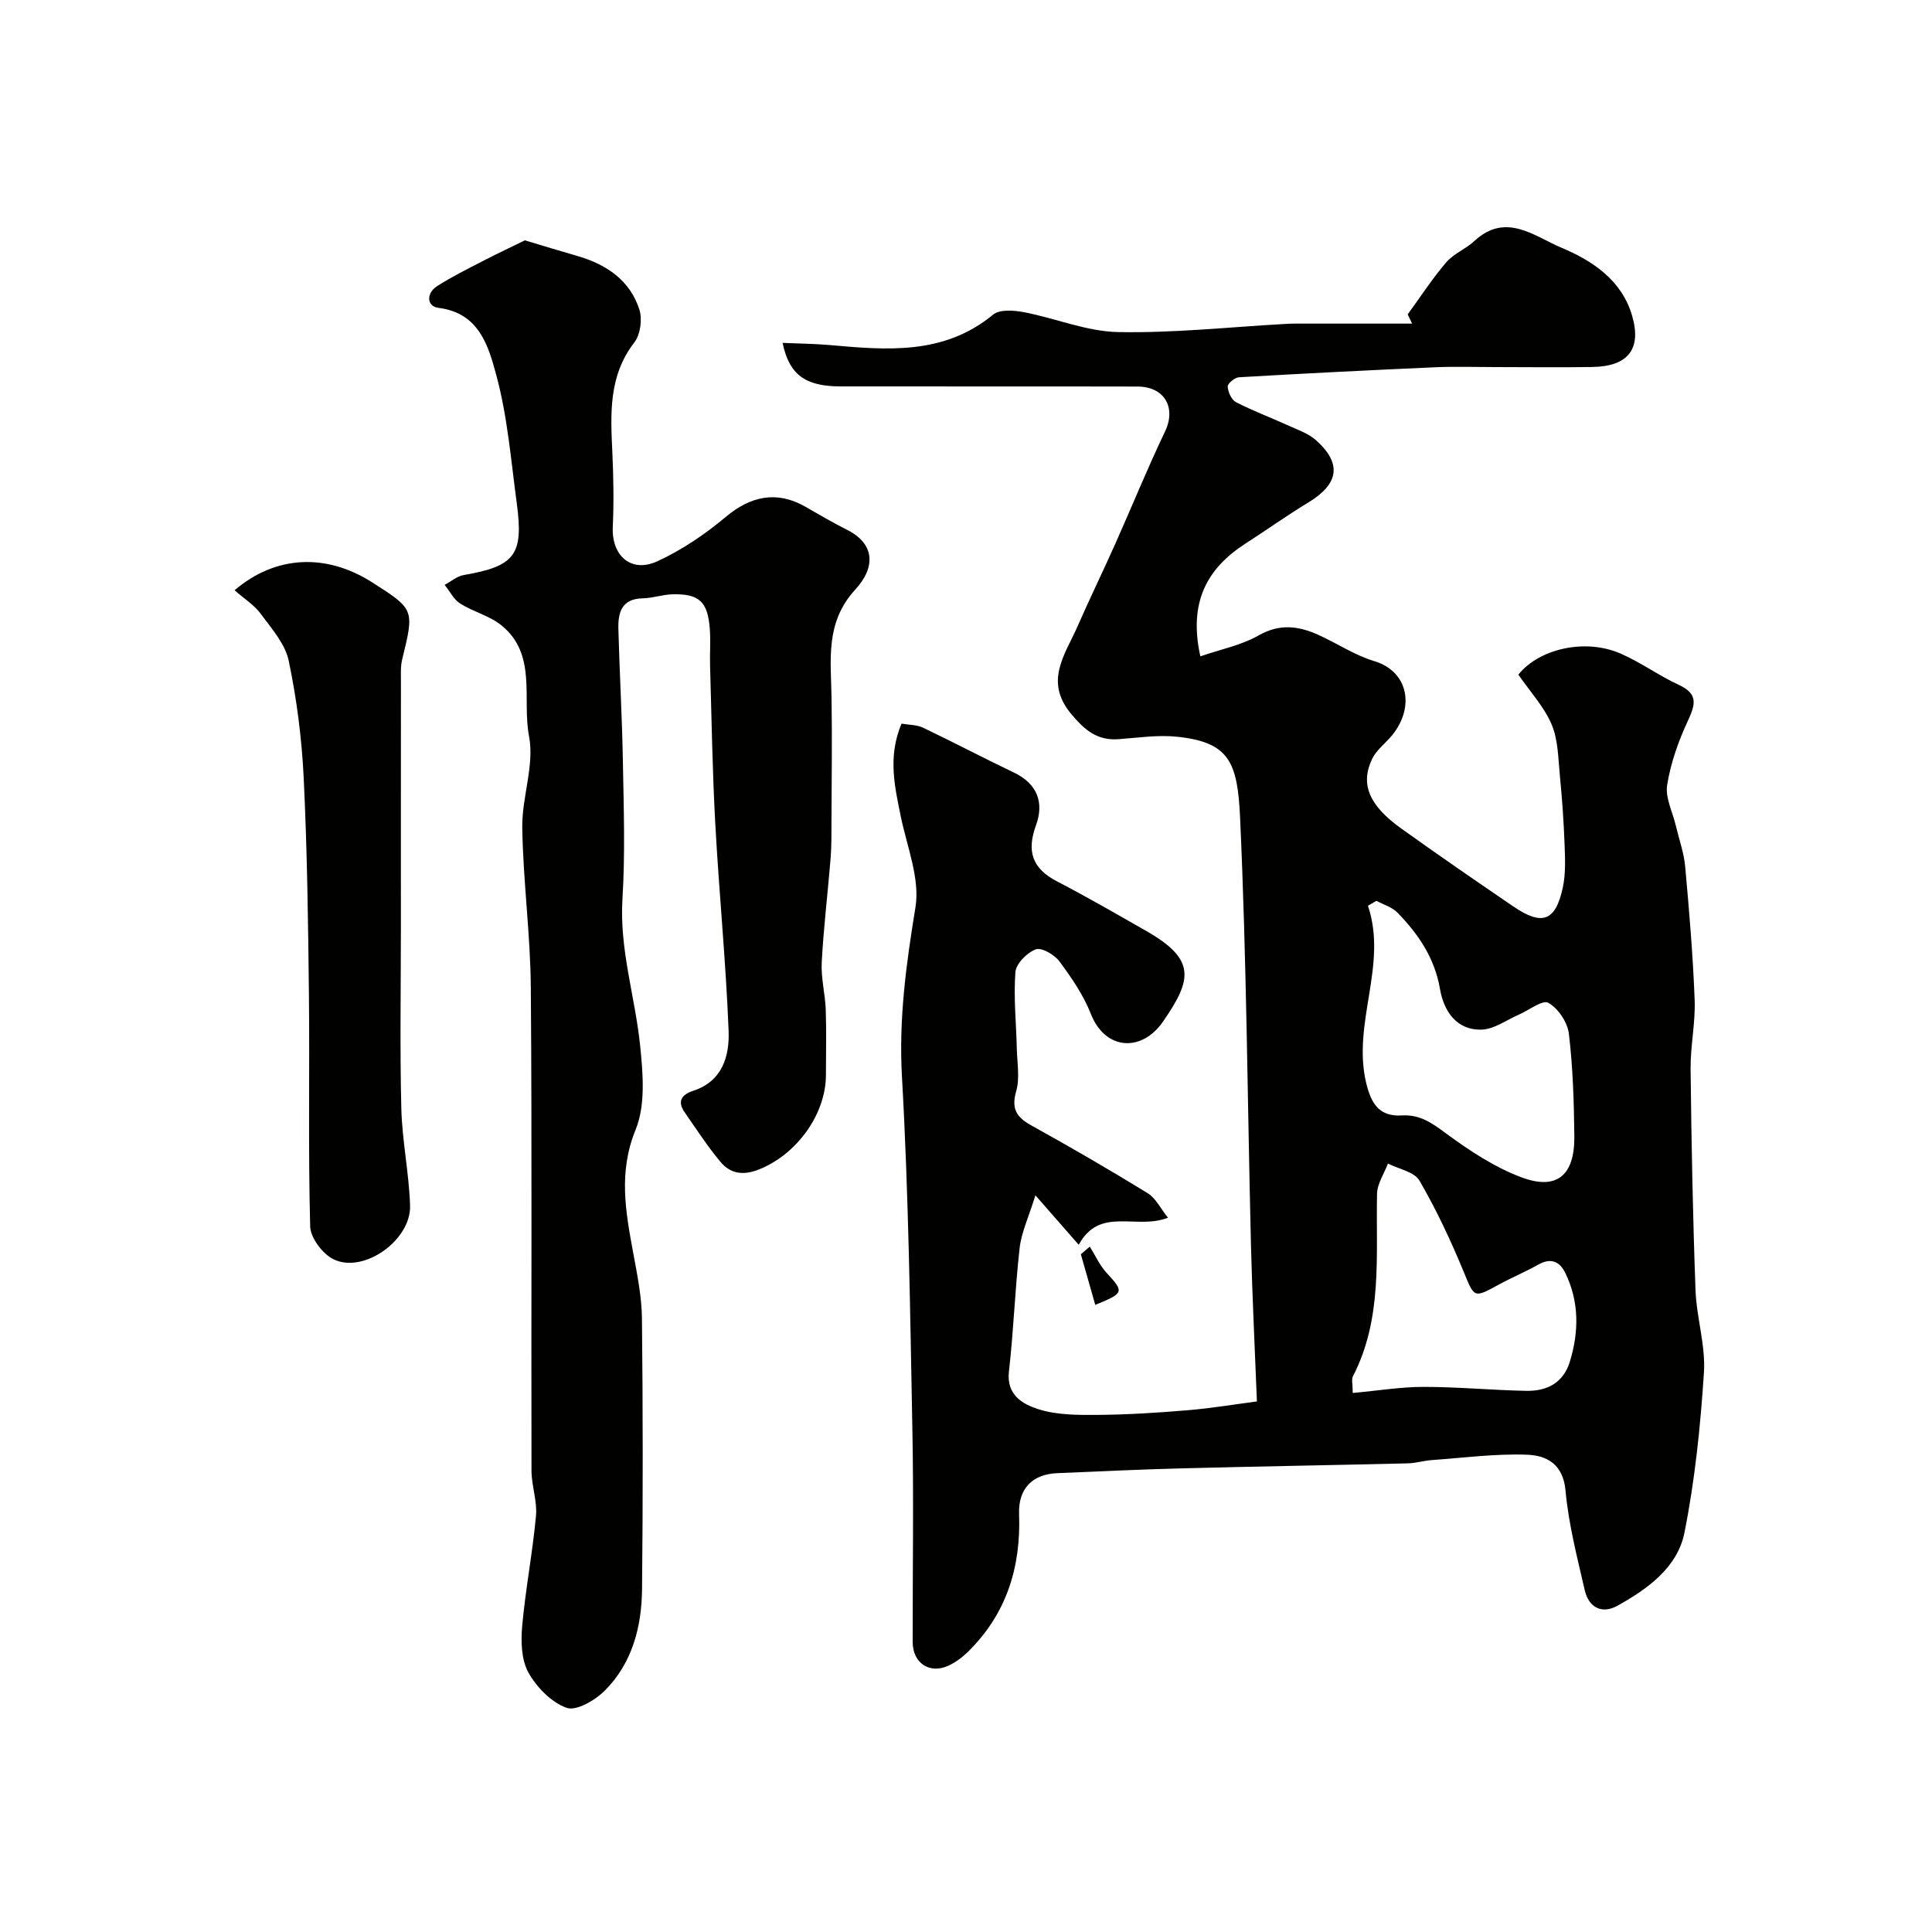 <svg enable-background="new 0 0 400 400" viewBox="0 0 400 400" xmlns="http://www.w3.org/2000/svg"><g fill="#010100"><path d="m186.65 149.82c1.6.28 3.18.23 4.44.83 6.32 3.02 12.53 6.29 18.85 9.31 4.87 2.33 6.25 6.25 4.55 10.91-1.97 5.39-.77 8.94 4.32 11.59 6.23 3.24 12.31 6.75 18.41 10.23 10.46 5.95 9.62 10.08 3.54 18.86-4.39 6.33-11.93 5.94-14.91-1.63-1.53-3.89-4-7.5-6.51-10.88-1.03-1.39-3.69-2.93-4.9-2.48-1.8.67-4.08 2.95-4.21 4.7-.4 5.25.17 10.58.29 15.88.07 2.94.65 6.06-.13 8.78-1.03 3.64.04 5.37 3.12 7.08 8.13 4.5 16.18 9.17 24.1 14.03 1.67 1.03 2.66 3.16 4.21 5.09-6.66 2.58-14.1-2.44-18.48 5.6-2.9-3.32-5.44-6.22-8.97-10.24-1.41 4.55-2.89 7.65-3.26 10.87-.97 8.5-1.24 17.07-2.22 25.57-.57 4.92 2.88 6.8 6.04 7.82 3.82 1.23 8.14 1.23 12.24 1.2 6.26-.05 12.52-.44 18.76-.97 4.99-.42 9.95-1.25 14.3-1.82-.44-11.32-.97-21.83-1.23-32.34-.73-29.56-.9-59.14-2.26-88.66-.53-11.41-2.3-15.47-12.96-16.61-4-.43-8.13.2-12.18.5-4.44.33-7.04-1.89-9.82-5.22-5.65-6.77-1.27-12.27 1.29-18.09 2.54-5.8 5.32-11.49 7.9-17.28 3.44-7.7 6.6-15.52 10.24-23.12 2.34-4.88-.06-9.28-5.7-9.3-20.5-.05-40.99 0-61.49-.03-7.29-.01-10.62-2.4-11.99-9.01 3.35.15 6.56.17 9.75.45 11.86 1.05 23.63 2.11 33.83-6.3 1.37-1.13 4.34-.9 6.42-.5 6.51 1.25 12.93 3.98 19.43 4.11 11.52.23 23.06-1.04 34.6-1.68.67-.04 1.33-.07 2-.07h24.3c-.3-.64-.61-1.28-.91-1.91 2.63-3.61 5.07-7.38 7.96-10.76 1.54-1.81 4.04-2.76 5.82-4.41 6.54-6.08 12.4-1.01 18.06 1.37 6.5 2.73 12.5 6.75 14.63 14.11 2 6.89-.88 10.45-8.19 10.58-6.69.12-13.38.02-20.07.02-4.19 0-8.39-.14-12.58.04-13.53.6-27.06 1.28-40.58 2.07-.86.05-2.35 1.3-2.32 1.92.07 1.14.78 2.75 1.71 3.23 3.46 1.79 7.13 3.15 10.68 4.77 2.03.93 4.3 1.68 5.92 3.13 5.41 4.84 4.69 9.06-1.64 12.89-4.43 2.68-8.65 5.7-13 8.5-8.04 5.18-11.79 12.22-9.33 23.34 4.18-1.45 8.48-2.29 12.09-4.35 4.28-2.43 8.13-1.96 12.15-.18 3.96 1.76 7.66 4.28 11.77 5.52 7.07 2.13 8.42 9.53 3.7 15.34-1.35 1.66-3.23 3.02-4.13 4.87-2.52 5.25-.68 9.65 6.01 14.44 7.66 5.49 15.43 10.84 23.22 16.15 5.95 4.06 8.72 3.07 10.23-3.91.62-2.87.48-5.96.37-8.93-.18-4.77-.51-9.55-.98-14.3-.35-3.57-.35-7.38-1.71-10.57-1.58-3.69-4.48-6.81-6.88-10.29 4.21-5.3 13.72-7.59 21.13-4.38 4.18 1.81 7.94 4.58 12.08 6.49 4.08 1.88 3.45 4.08 1.87 7.48-1.95 4.19-3.54 8.7-4.27 13.23-.43 2.65 1.13 5.62 1.79 8.44.67 2.82 1.68 5.62 1.94 8.48.83 9.19 1.61 18.39 1.96 27.6.18 4.75-.89 9.53-.84 14.3.17 15.27.46 30.54 1.02 45.8.21 5.71 2.11 11.44 1.74 17.07-.72 11.09-1.86 22.23-4.03 33.12-1.44 7.22-7.62 11.66-13.87 15.14-3.25 1.81-5.96.34-6.78-3.23-1.56-6.81-3.35-13.66-3.97-20.58-.49-5.55-3.95-7.32-8.02-7.46-6.56-.23-13.16.65-19.74 1.12-1.63.12-3.23.63-4.85.67-15.76.38-31.53.64-47.3 1.05-8.44.22-16.87.63-25.3.98-5.17.21-8.12 3.19-7.93 8.49.4 11.03-2.63 20.73-10.65 28.56-1.15 1.13-2.54 2.15-4 2.82-3.89 1.78-7.37-.56-7.38-4.89-.02-14.66.22-29.33-.06-43.99-.47-24.37-.78-48.76-2.16-73.08-.68-11.96.88-23.35 2.79-35.02.97-5.9-1.69-12.44-2.99-18.64-1.27-6.28-2.8-12.5.11-19.43zm98.33 36.69c-.59.34-1.17.67-1.76 1.01 4.15 12.37-3.34 24.27-.36 36.72 1.06 4.43 2.82 6.97 7.37 6.7 3.81-.23 6.31 1.62 9.22 3.77 4.8 3.53 9.96 6.94 15.49 9.02 7.37 2.79 11.1-.37 11.01-8.48-.08-7.09-.29-14.2-1.13-21.23-.28-2.36-2.22-5.25-4.25-6.4-1.21-.68-4.06 1.57-6.19 2.49-2.52 1.09-5.03 2.97-7.59 3.06-5.3.18-7.89-3.95-8.65-8.38-1.11-6.48-4.49-11.4-8.84-15.87-1.11-1.12-2.86-1.62-4.32-2.41zm-4.91 101.89c5.24-.48 9.96-1.26 14.67-1.26 7.08 0 14.16.68 21.25.82 4.25.08 7.67-1.61 9.03-6.04 1.9-6.22 1.95-12.4-.93-18.35-1.14-2.36-2.96-3.23-5.58-1.76-2.67 1.51-5.53 2.69-8.23 4.17-5.23 2.86-5.01 2.73-7.3-2.82-2.65-6.41-5.62-12.75-9.1-18.73-1.06-1.82-4.28-2.39-6.52-3.53-.79 2.09-2.21 4.16-2.26 6.27-.26 12.79 1.21 25.76-4.99 37.78-.33.63-.04 1.61-.04 3.45z"/><path d="m108.67 49.76c3.6 1.08 7.26 2.2 10.94 3.26 5.96 1.73 10.8 5.01 12.76 11.05.65 2 .22 5.2-1.04 6.83-5.37 6.95-4.92 14.79-4.55 22.77.24 5.15.32 10.32.09 15.46-.26 5.91 3.78 9.57 9.22 7.08 5.09-2.33 9.9-5.61 14.21-9.22 5.18-4.34 10.6-5.43 16.46-2.07 2.83 1.62 5.65 3.29 8.57 4.75 5.75 2.87 6.07 7.68 1.75 12.39-6.25 6.81-5.05 14.48-4.92 22.32.14 8.44.02 16.88-.01 25.32-.01 2.66.03 5.33-.18 7.98-.58 7.19-1.46 14.37-1.84 21.57-.17 3.24.71 6.51.83 9.78.16 4.49.04 9 .04 13.49 0 8.24-6.08 16.49-13.83 19.59-3.29 1.31-5.92.92-7.98-1.53-2.72-3.24-5.02-6.82-7.45-10.3-1.61-2.32-.55-3.68 1.8-4.45 6.08-1.99 7.51-7.25 7.31-12.41-.56-14.31-1.98-28.59-2.76-42.9-.6-10.92-.76-21.86-1.08-32.79-.07-2.5.14-5.01-.05-7.49-.42-5.65-2.17-7.31-7.65-7.2-2.09.04-4.17.8-6.27.84-4.41.09-5.1 3.04-5.01 6.39.24 9.1.77 18.19.93 27.3.17 9.53.5 19.09-.09 28.59-.64 10.39 2.6 20.13 3.65 30.2.6 5.81 1.17 12.41-.93 17.55-3.59 8.8-2.06 16.96-.49 25.49.83 4.49 1.76 9.05 1.81 13.59.2 18.66.21 37.32.02 55.98-.08 7.83-2.01 15.36-7.73 21.07-1.99 1.99-5.88 4.26-7.88 3.55-3.17-1.13-6.21-4.25-7.92-7.31-1.47-2.64-1.57-6.41-1.29-9.6.68-7.64 2.16-15.21 2.86-22.84.28-3.06-.92-6.23-.93-9.36-.08-33.32.12-66.64-.14-99.96-.08-11.03-1.59-22.05-1.77-33.09-.11-6.35 2.56-12.99 1.4-19.01-1.48-7.68 1.74-16.89-5.69-22.93-2.45-2-5.84-2.81-8.56-4.53-1.35-.85-2.16-2.56-3.22-3.87 1.31-.7 2.55-1.79 3.94-2.03 10.61-1.84 12.44-4.14 10.99-14.88-1.2-8.88-1.91-17.93-4.24-26.52-1.61-5.95-3.52-12.88-11.97-13.92-2.47-.3-2.54-3.04-.31-4.48 3.01-1.94 6.25-3.53 9.43-5.18 3-1.56 6.07-2.99 8.77-4.32z"/><path d="m48.56 122.21c8.51-7.27 19-7.7 28.51-1.63 8.76 5.6 8.73 5.59 6.19 15.98-.35 1.42-.25 2.97-.25 4.46-.02 16.99-.01 33.98-.01 50.97 0 12.51-.22 25.03.09 37.53.17 6.7 1.6 13.37 1.81 20.08.23 7.14-9.56 14.12-15.79 11.15-2.27-1.08-4.82-4.43-4.89-6.81-.43-15.98-.09-31.97-.26-47.96-.16-14.96-.36-29.93-1.08-44.87-.39-8.15-1.44-16.35-3.11-24.33-.73-3.5-3.56-6.66-5.8-9.71-1.32-1.81-3.37-3.07-5.41-4.86z"/><path d="m226.76 270.16c-1.01-3.55-1.99-7.02-2.98-10.48.62-.53 1.23-1.05 1.85-1.58 1.14 1.82 2.04 3.86 3.46 5.41 3.67 3.98 3.69 4.2-2.33 6.65z"/></g></svg>